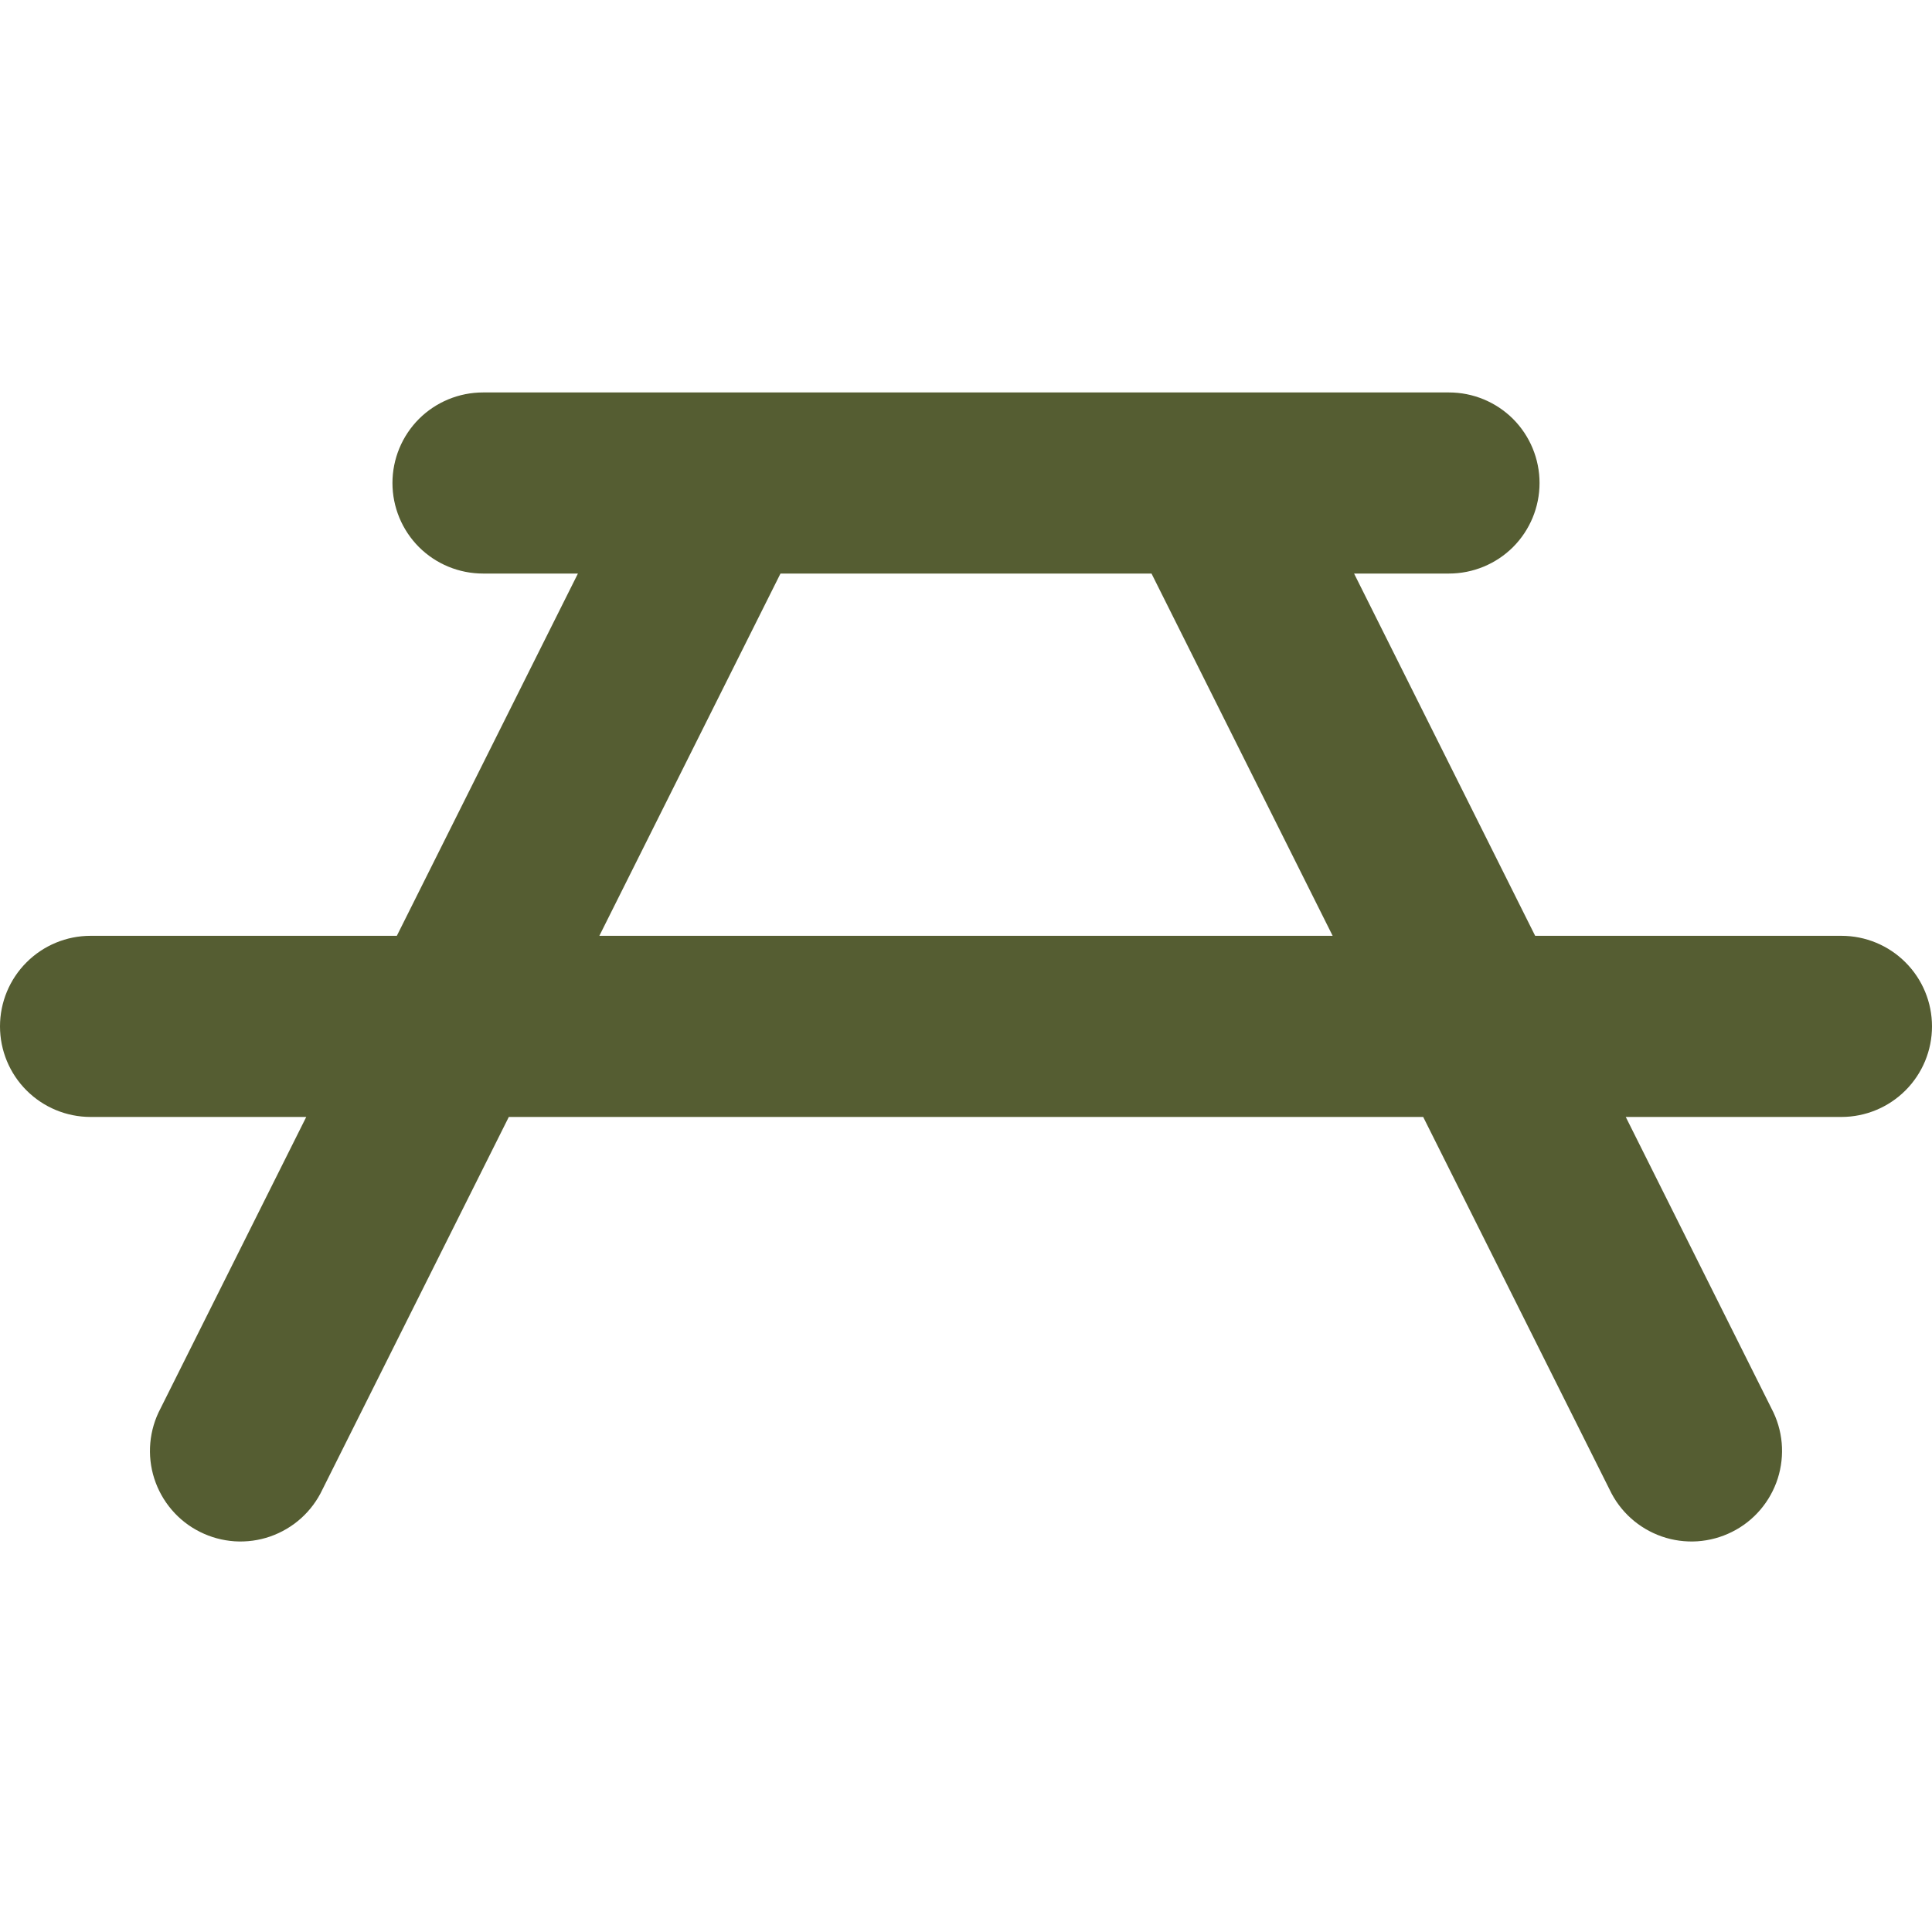<svg width="45" height="45" viewBox="0 0 45 45" fill="none" xmlns="http://www.w3.org/2000/svg">
<g clip-path="url(#clip0_22_1797)">
<path d="M42.891 21.797H35.757L31.539 13.359H33.75C34.309 13.359 34.846 13.137 35.242 12.742C35.637 12.346 35.859 11.809 35.859 11.25C35.859 10.691 35.637 10.154 35.242 9.758C34.846 9.363 34.309 9.141 33.75 9.141H11.25C10.691 9.141 10.154 9.363 9.758 9.758C9.363 10.154 9.141 10.691 9.141 11.25C9.141 11.809 9.363 12.346 9.758 12.742C10.154 13.137 10.691 13.359 11.25 13.359H13.461L9.243 21.797H2.109C1.55 21.797 1.013 22.019 0.618 22.415C0.222 22.81 0 23.347 0 23.906C0 24.466 0.222 25.002 0.618 25.398C1.013 25.793 1.55 26.016 2.109 26.016H7.133L3.739 32.806C3.607 33.054 3.526 33.327 3.501 33.607C3.476 33.887 3.507 34.17 3.593 34.438C3.679 34.705 3.817 34.953 4 35.167C4.183 35.381 4.407 35.556 4.659 35.681C4.91 35.807 5.185 35.881 5.465 35.9C5.746 35.918 6.028 35.88 6.293 35.788C6.559 35.695 6.804 35.551 7.013 35.363C7.222 35.175 7.391 34.947 7.511 34.692L11.851 26.016H33.149L37.489 34.692C37.609 34.947 37.778 35.175 37.987 35.363C38.196 35.551 38.441 35.695 38.707 35.788C38.972 35.88 39.254 35.918 39.535 35.9C39.815 35.881 40.09 35.807 40.341 35.681C40.593 35.556 40.817 35.381 41 35.167C41.183 34.953 41.321 34.705 41.407 34.438C41.492 34.17 41.524 33.887 41.499 33.607C41.474 33.327 41.393 33.054 41.261 32.806L37.867 26.016H42.891C43.45 26.016 43.987 25.793 44.382 25.398C44.778 25.002 45 24.466 45 23.906C45 23.347 44.778 22.81 44.382 22.415C43.987 22.019 43.45 21.797 42.891 21.797ZM13.96 21.797L18.179 13.359H26.821L31.04 21.797H13.96Z" fill="#555D32"/>
</g>
<defs>
<clipPath id="clip0_22_1797">
<rect width="45" height="45" fill="white"/>
</clipPath>
</defs>
</svg>
